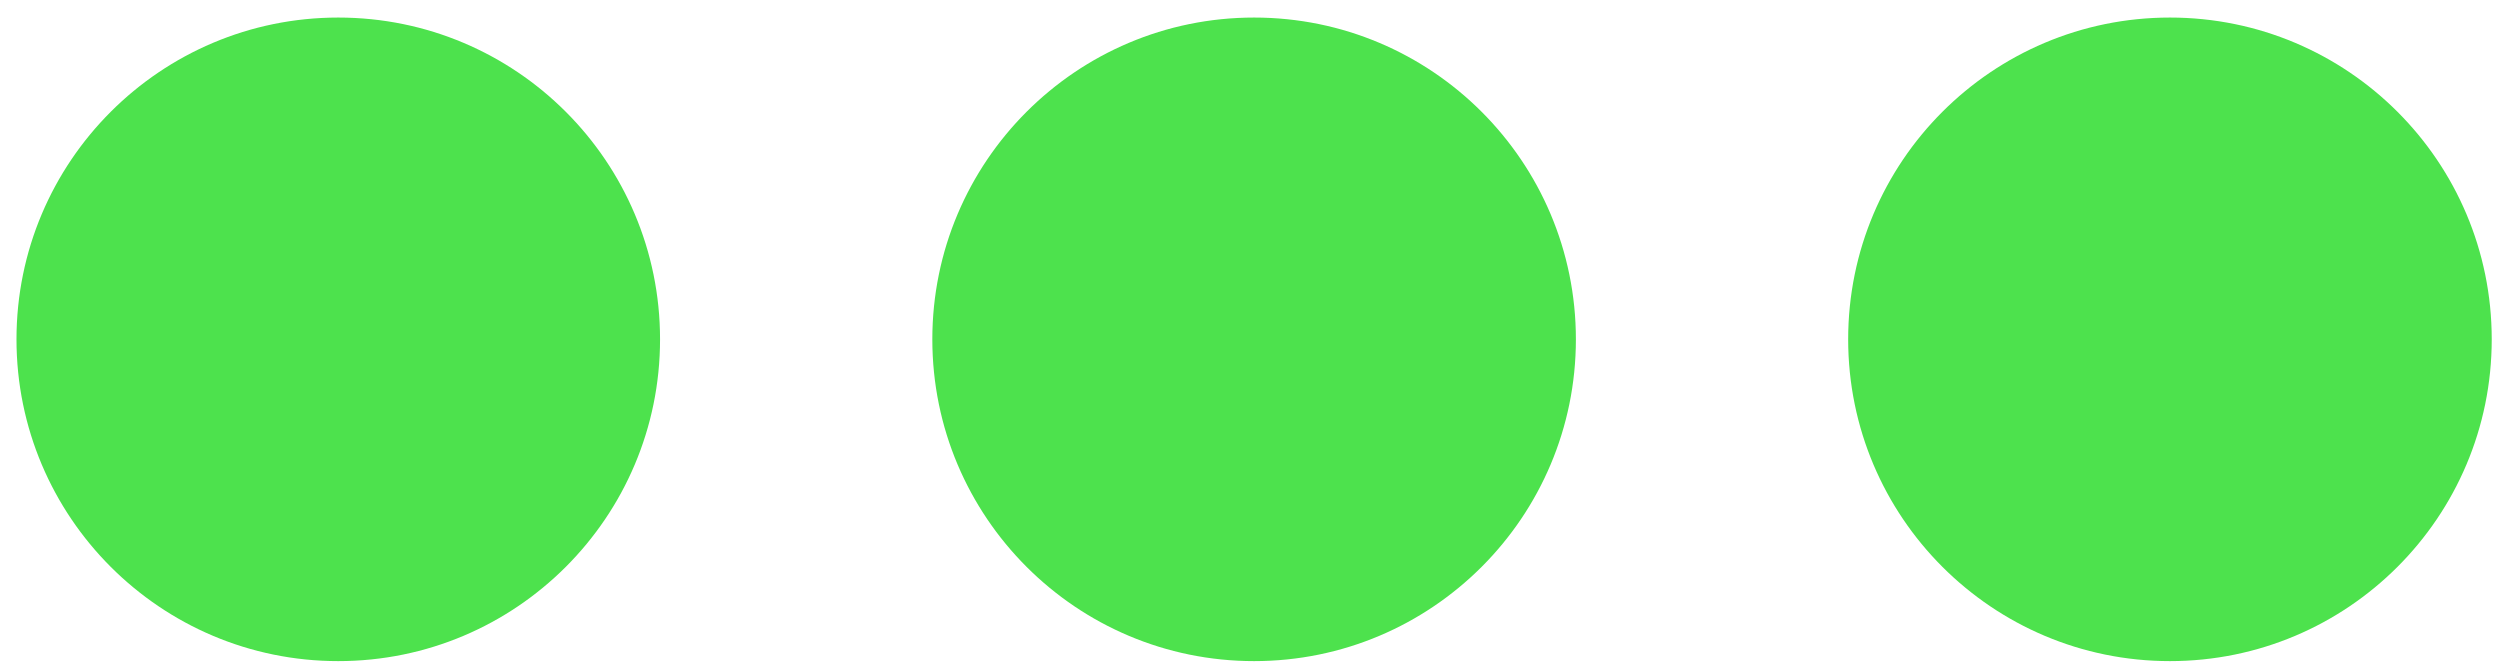 <svg xmlns="http://www.w3.org/2000/svg" width="101" height="27" viewBox="0 0 101 27" fill="none"><circle cx="13" cy="13" r="13" transform="matrix(1 0 0 -1 0.666 26.709)" fill="#4DE24D"></circle><circle cx="13" cy="13" r="13" transform="matrix(1 0 0 -1 37.666 26.709)" fill="#4DE24D"></circle><circle cx="13" cy="13" r="13" transform="matrix(1 0 0 -1 74.666 26.709)" fill="#4DE24D"></circle></svg>